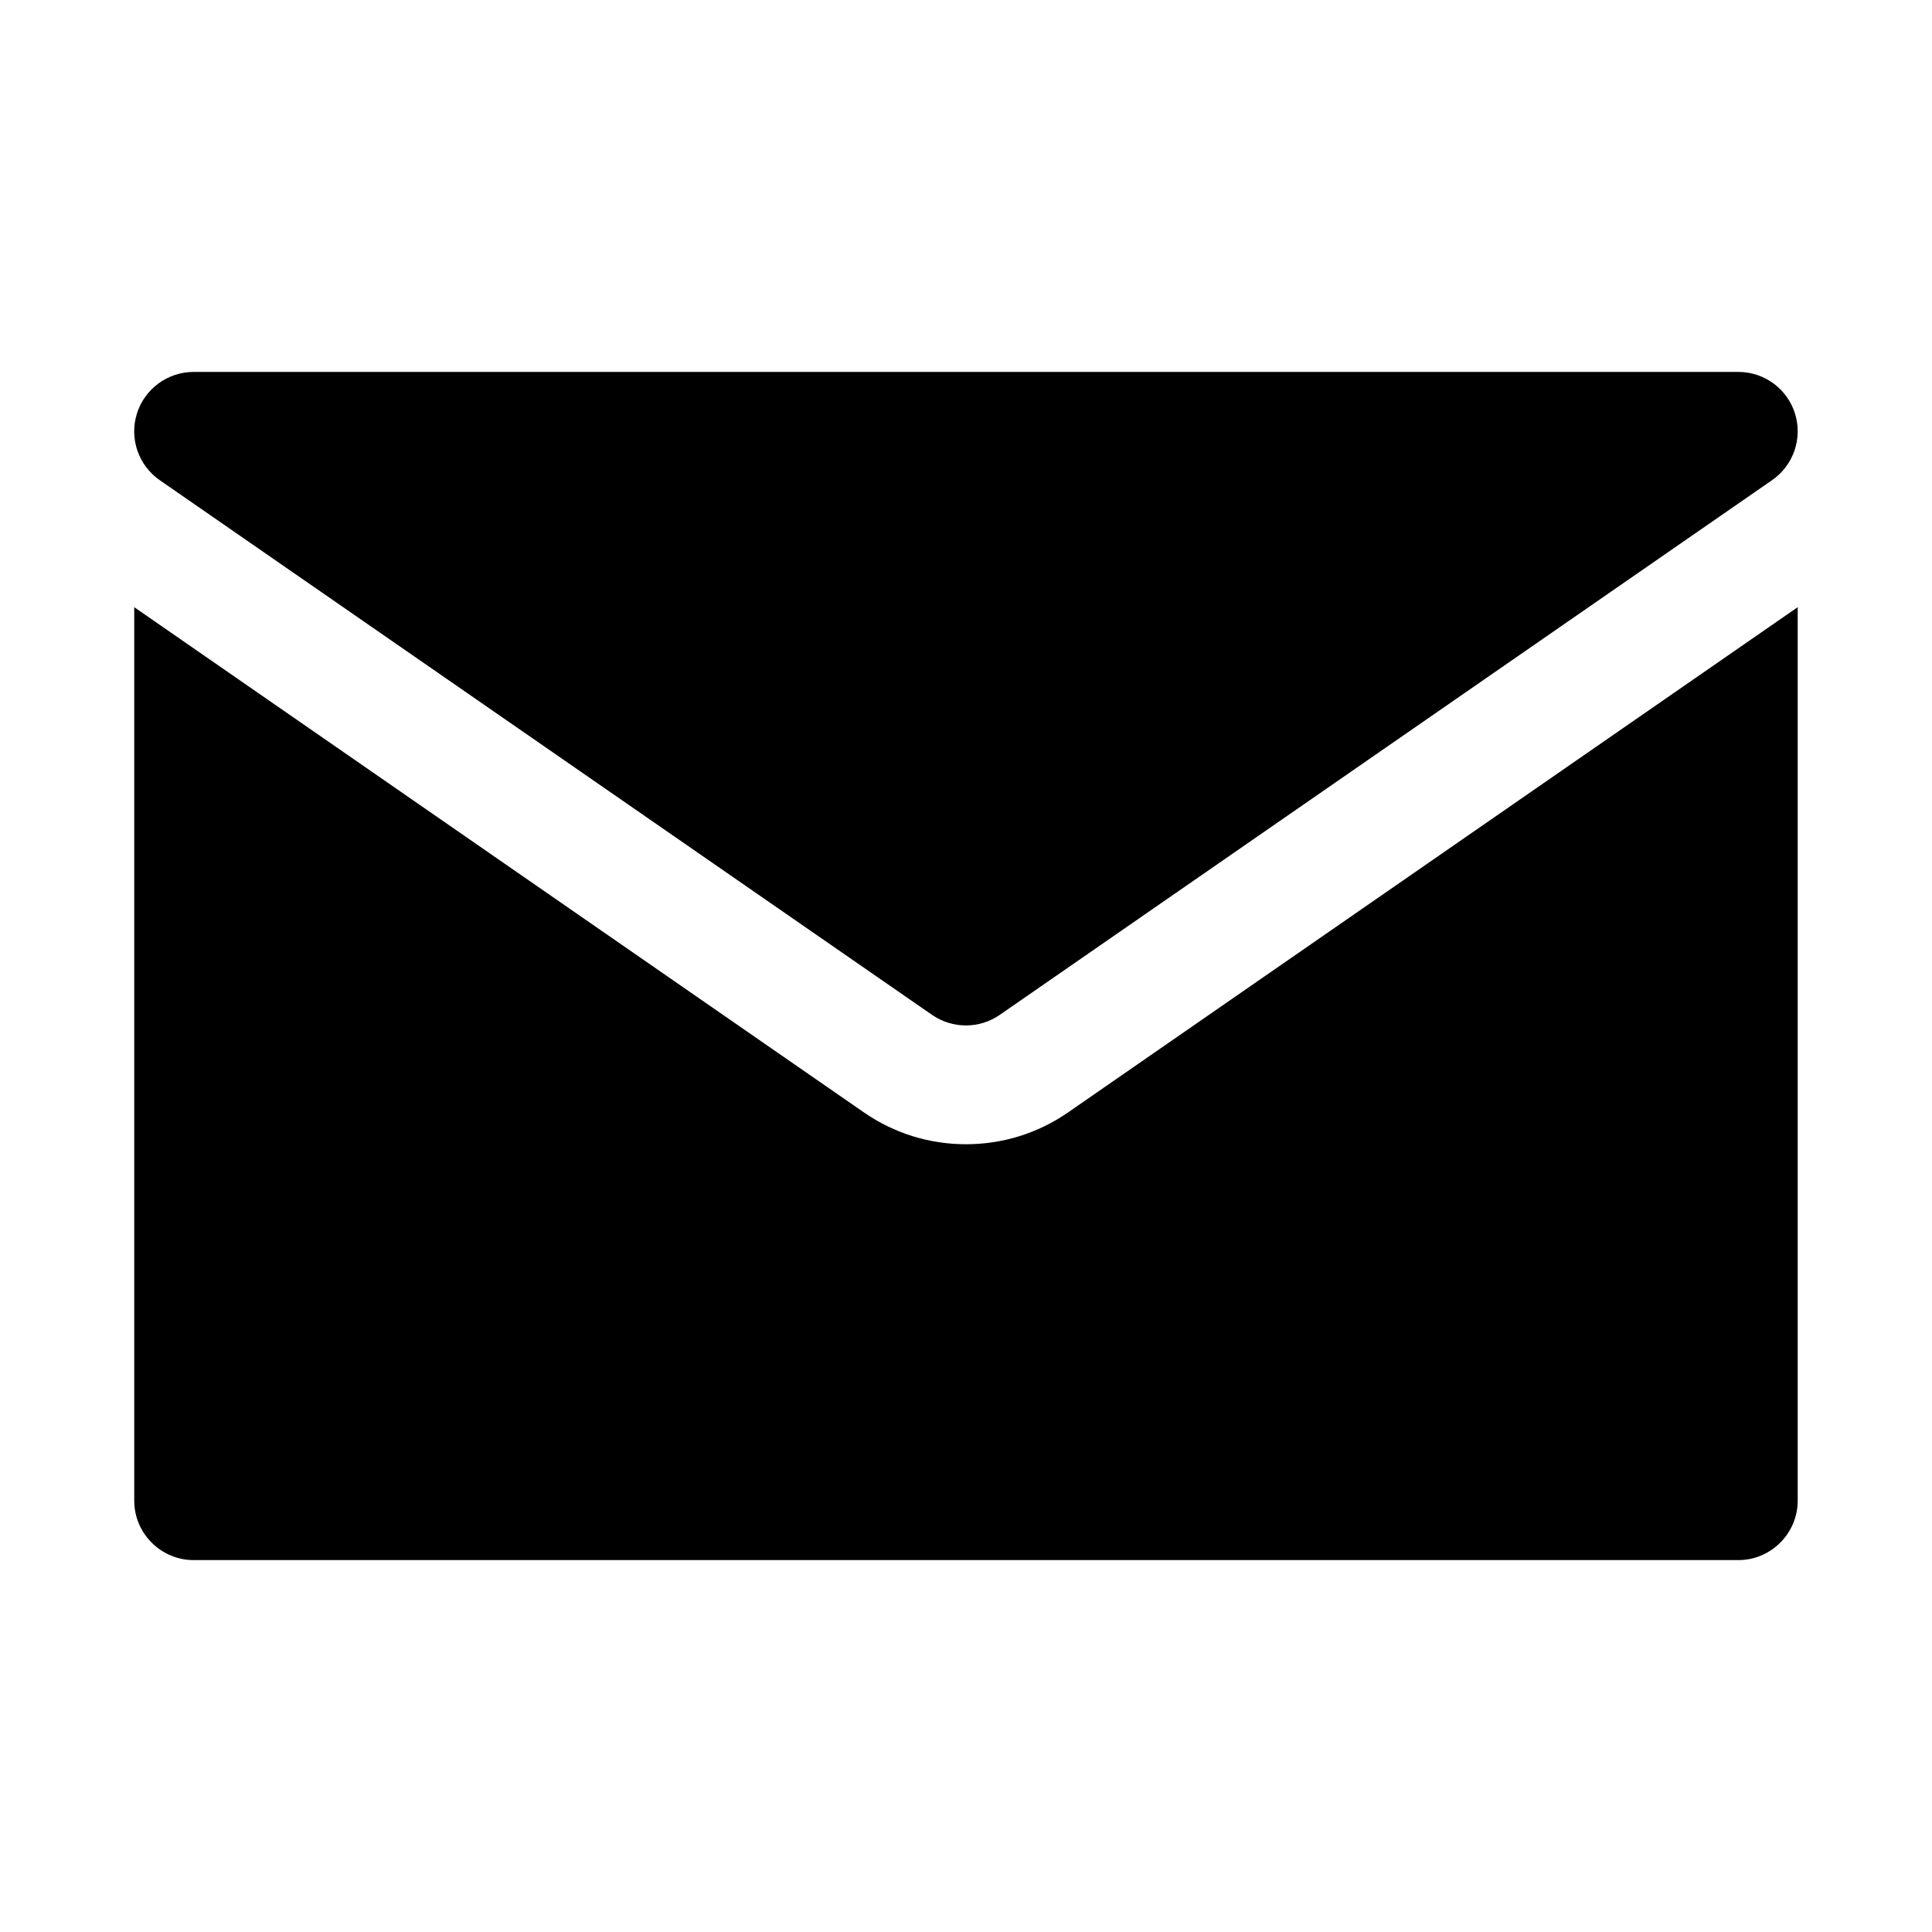 <?xml version="1.0" encoding="UTF-8"?>
<!-- Uploaded to: SVG Repo, www.svgrepo.com, Generator: SVG Repo Mixer Tools -->
<svg fill="#000000" width="800px" height="800px" version="1.1" viewBox="144 144 512 512" xmlns="http://www.w3.org/2000/svg">
 <path d="m620.41 304.91v236.79c0 8.66-7.086 15.742-15.742 15.742h-409.35c-8.66 0-15.742-7.086-15.742-15.742v-236.79l193.5 133.98c8.027 5.512 17.316 8.344 26.922 8.344s18.895-2.832 26.922-8.344zm-0.707-51.297c-2.062-6.578-8.141-11.051-15.035-11.051h-409.35c-6.879 0-12.973 4.473-15.035 11.051-2.062 6.582 0.41 13.73 6.062 17.648l204.67 141.7c2.707 1.859 5.844 2.789 8.977 2.789s6.266-0.93 8.957-2.801l204.67-141.7c5.668-3.922 8.125-11.07 6.078-17.637z"/>
</svg>